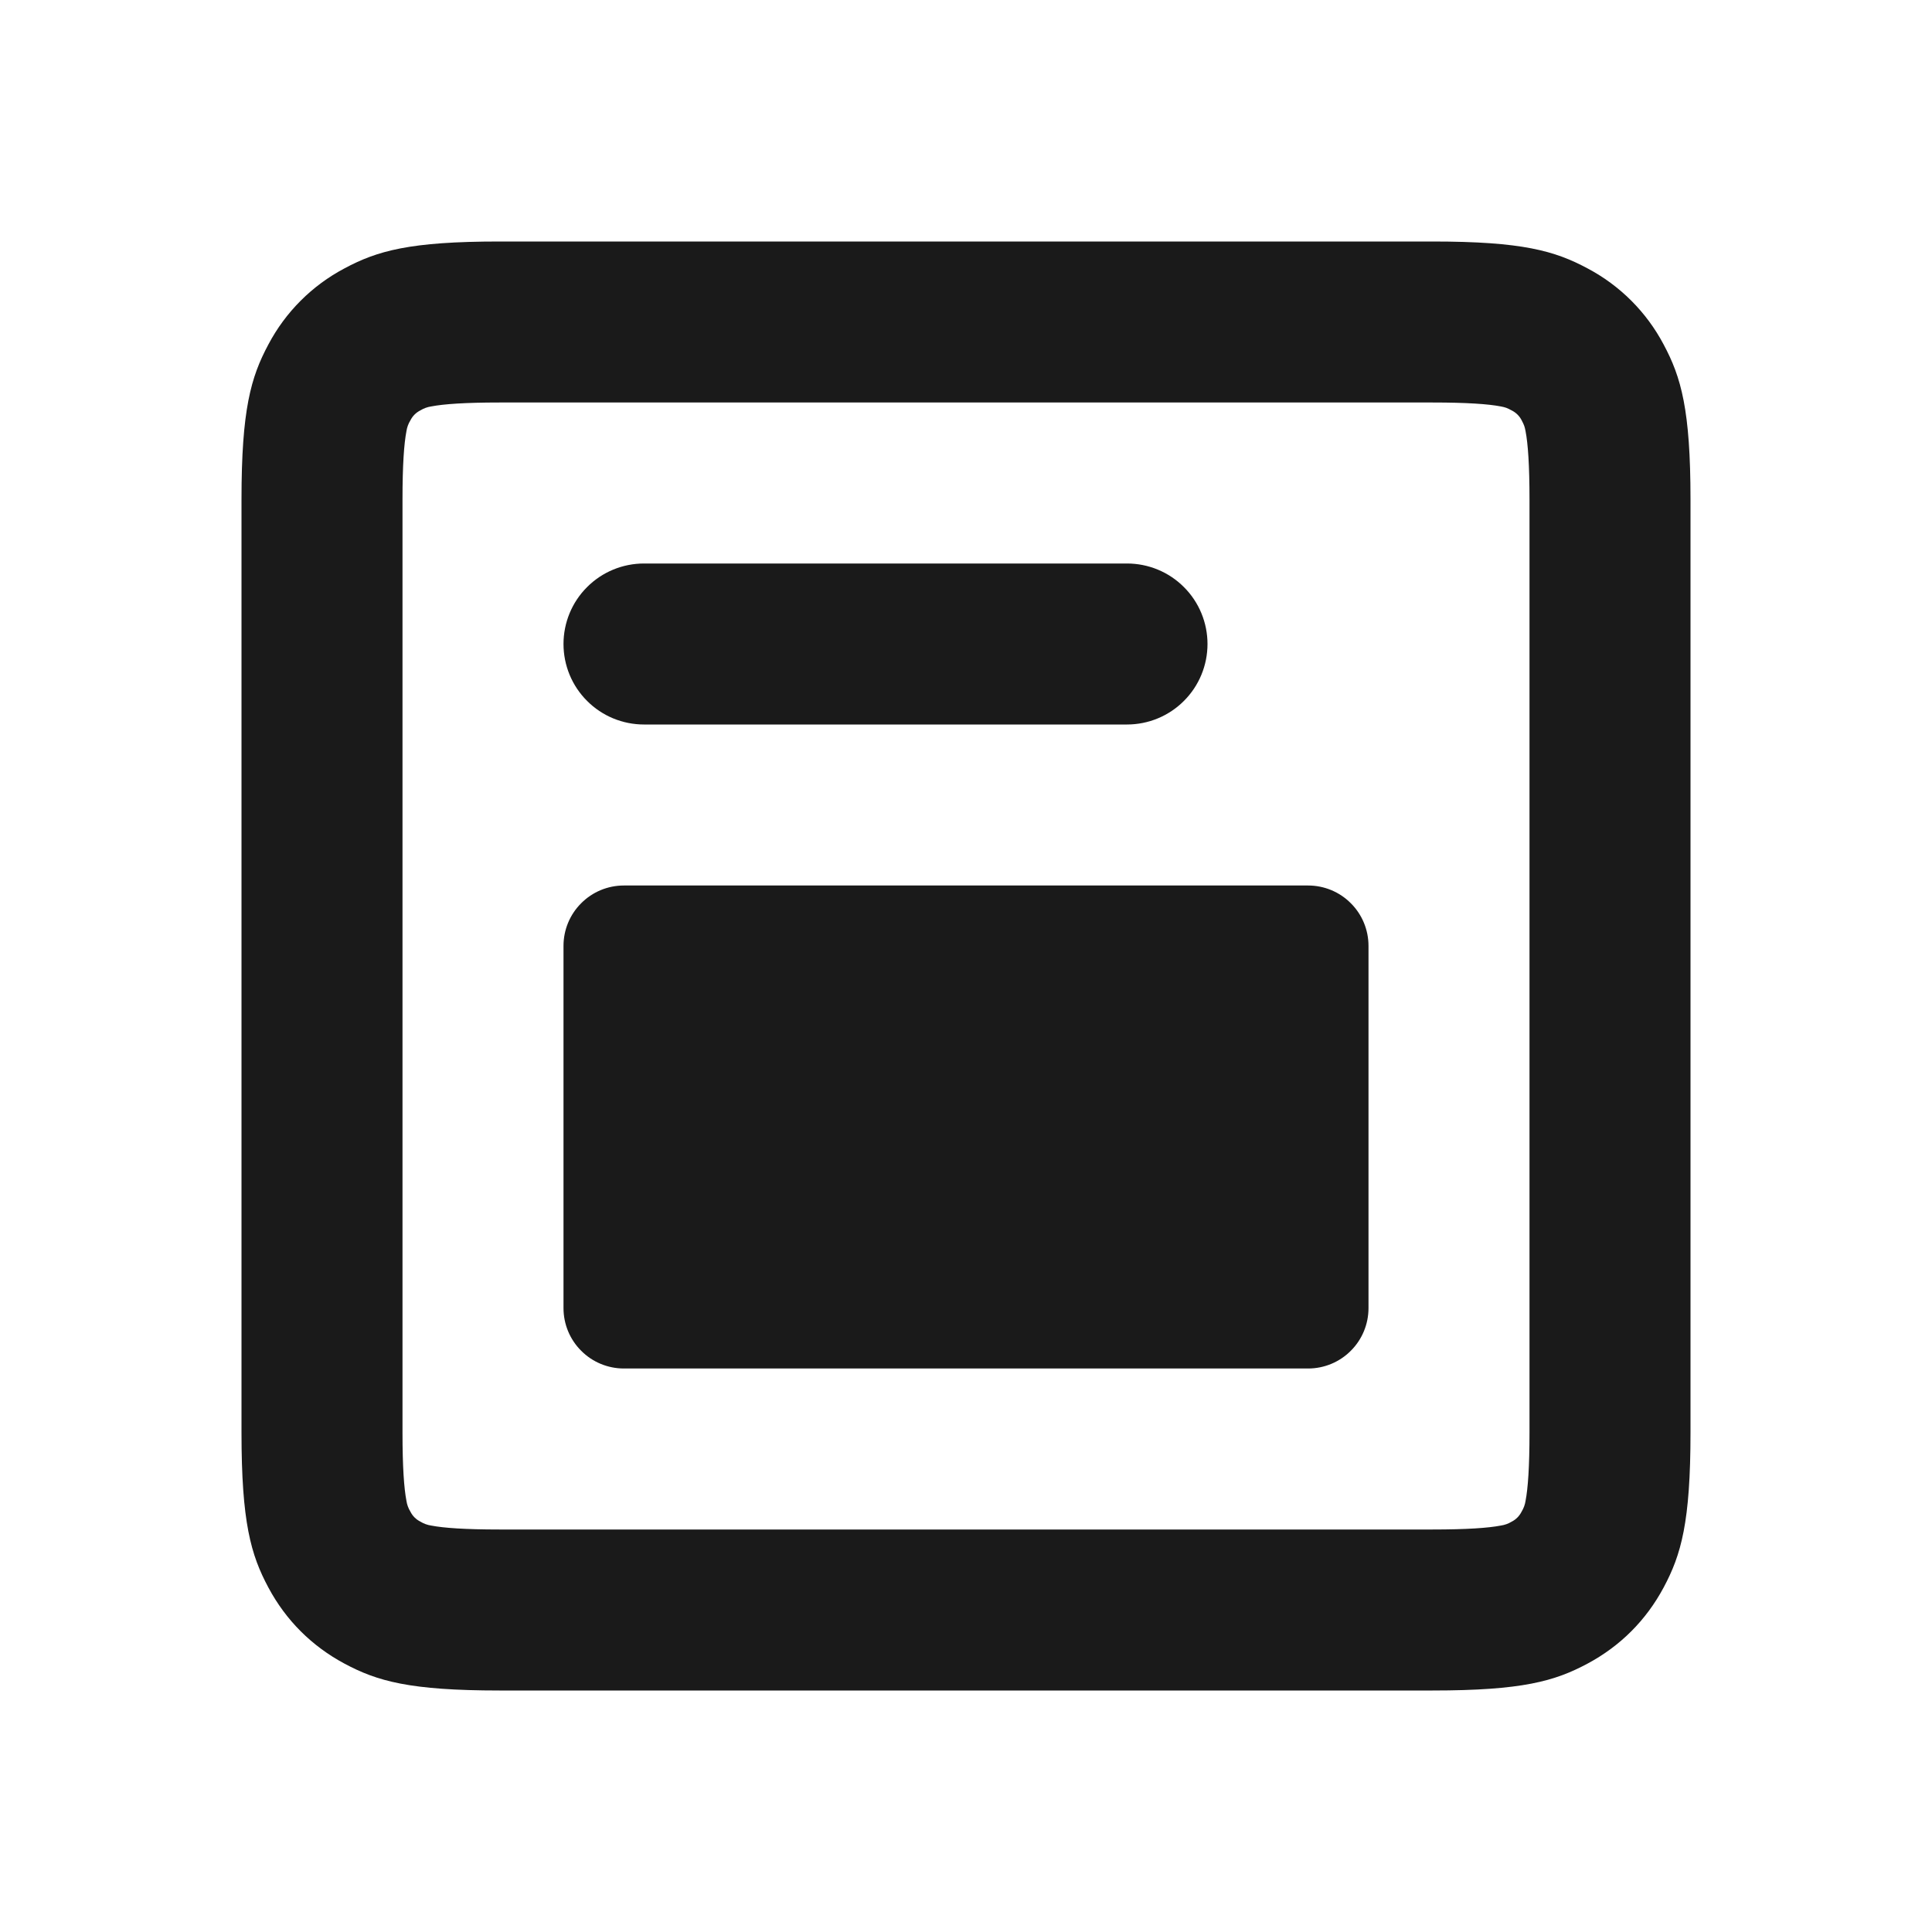 <?xml version="1.0" encoding="UTF-8"?> <svg xmlns="http://www.w3.org/2000/svg" width="24" height="24" viewBox="0 0 24 24" fill="none"> <path fill-rule="evenodd" clip-rule="evenodd" d="M17.795 3H6.205C5.09 3 4.686 3.116 4.279 3.334C3.876 3.547 3.547 3.876 3.334 4.279C3.116 4.686 3 5.09 3 6.205V17.795C3 18.909 3.116 19.314 3.334 19.721C3.552 20.128 3.872 20.448 4.279 20.666C4.686 20.884 5.09 21 6.205 21H17.795C18.909 21 19.314 20.884 19.721 20.666C20.128 20.448 20.448 20.128 20.666 19.721C20.884 19.314 21 18.91 21 17.795V6.205C21 5.09 20.884 4.686 20.666 4.279C20.453 3.876 20.124 3.547 19.721 3.334C19.314 3.116 18.91 3 17.795 3ZM5.356 5.049C5.511 5.019 5.778 5 6.205 5H17.795C18.222 5 18.489 5.019 18.644 5.049C18.704 5.061 18.718 5.066 18.778 5.098C18.832 5.125 18.876 5.168 18.903 5.222C18.934 5.282 18.939 5.295 18.951 5.356C18.981 5.511 19 5.778 19 6.205V17.795C19 18.222 18.981 18.489 18.951 18.644C18.944 18.692 18.927 18.737 18.902 18.778C18.875 18.832 18.832 18.876 18.778 18.903C18.737 18.928 18.692 18.944 18.644 18.951C18.489 18.981 18.222 19 17.795 19H6.205C5.778 19 5.511 18.981 5.356 18.951C5.308 18.944 5.263 18.927 5.222 18.902C5.168 18.875 5.125 18.832 5.098 18.778C5.073 18.737 5.056 18.692 5.049 18.644C5.019 18.489 5 18.222 5 17.795V6.205C5 5.778 5.019 5.511 5.049 5.356C5.056 5.308 5.073 5.263 5.098 5.222C5.125 5.168 5.168 5.125 5.222 5.098C5.263 5.073 5.308 5.056 5.356 5.049ZM7 11.75C7 11.551 7.079 11.36 7.22 11.22C7.36 11.079 7.551 11 7.75 11H16.25C16.449 11 16.64 11.079 16.78 11.22C16.921 11.36 17 11.551 17 11.75V16.25C17 16.449 16.921 16.64 16.78 16.78C16.64 16.921 16.449 17 16.25 17H7.75C7.551 17 7.36 16.921 7.22 16.78C7.079 16.64 7 16.449 7 16.25V11.75ZM8 7C7.735 7 7.48 7.105 7.293 7.293C7.105 7.48 7 7.735 7 8C7 8.265 7.105 8.52 7.293 8.707C7.48 8.895 7.735 9 8 9H14C14.265 9 14.52 8.895 14.707 8.707C14.895 8.52 15 8.265 15 8C15 7.735 14.895 7.48 14.707 7.293C14.52 7.105 14.265 7 14 7H8Z" fill="#1A1A1A"></path> </svg> 